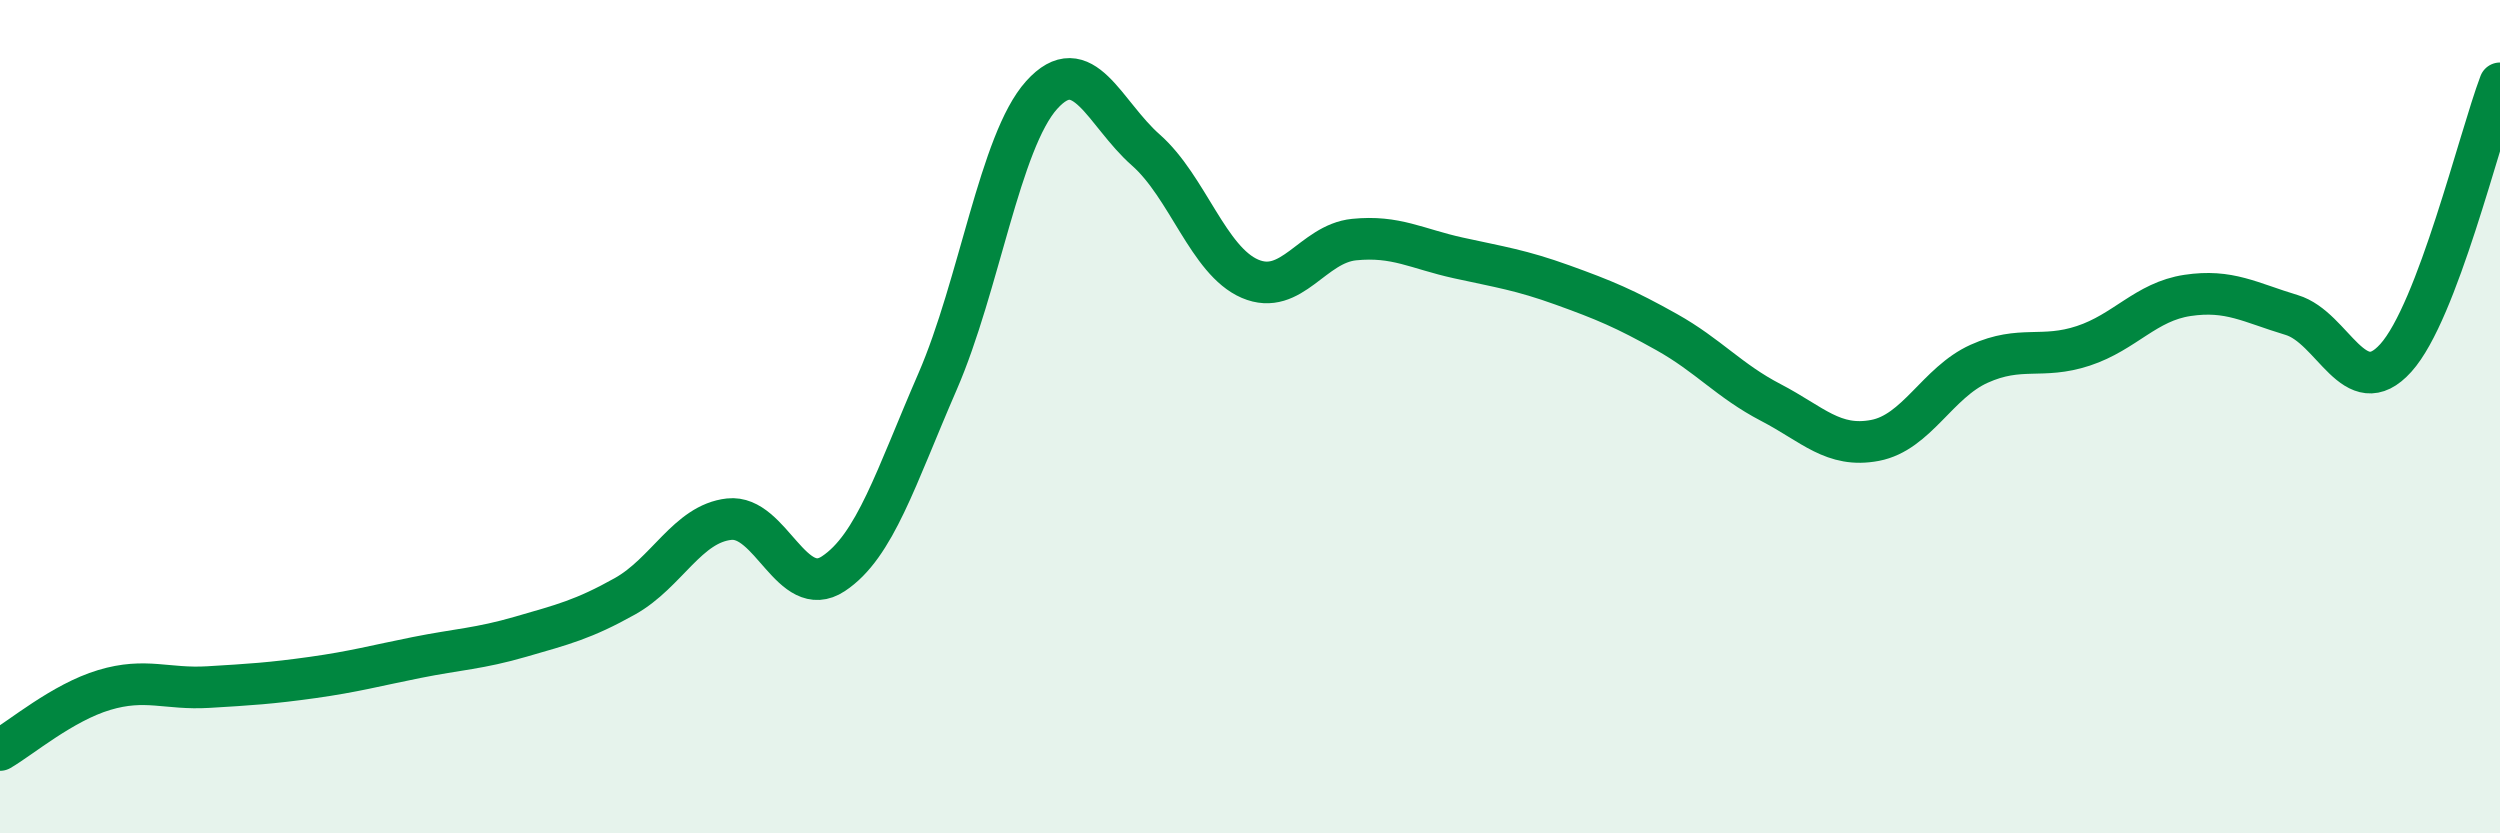 
    <svg width="60" height="20" viewBox="0 0 60 20" xmlns="http://www.w3.org/2000/svg">
      <path
        d="M 0,18 C 0.5,17.71 1.5,16.86 2.5,16.56 C 3.5,16.26 4,16.55 5,16.49 C 6,16.43 6.5,16.4 7.5,16.26 C 8.5,16.12 9,15.98 10,15.78 C 11,15.58 11.5,15.57 12.5,15.28 C 13.5,14.99 14,14.87 15,14.31 C 16,13.75 16.5,12.57 17.5,12.46 C 18.5,12.35 19,14.43 20,13.77 C 21,13.11 21.5,11.46 22.5,9.16 C 23.5,6.86 24,3.39 25,2.28 C 26,1.17 26.5,2.72 27.5,3.6 C 28.5,4.48 29,6.26 30,6.69 C 31,7.12 31.5,5.85 32.5,5.75 C 33.5,5.65 34,5.97 35,6.19 C 36,6.41 36.5,6.48 37.5,6.84 C 38.5,7.2 39,7.41 40,7.97 C 41,8.53 41.5,9.14 42.5,9.66 C 43.5,10.18 44,10.76 45,10.57 C 46,10.38 46.5,9.18 47.5,8.73 C 48.5,8.28 49,8.63 50,8.3 C 51,7.97 51.5,7.24 52.5,7.09 C 53.5,6.94 54,7.26 55,7.56 C 56,7.86 56.5,9.7 57.5,8.59 C 58.5,7.48 59.5,3.32 60,2L60 20L0 20Z"
        fill="#008740"
        opacity="0.1"
        stroke-linecap="round"
        stroke-linejoin="round"
      />
      <path
        d="M 0,18 C 0.5,17.71 1.5,16.86 2.5,16.56 C 3.5,16.26 4,16.55 5,16.49 C 6,16.43 6.5,16.4 7.5,16.26 C 8.5,16.12 9,15.98 10,15.78 C 11,15.58 11.5,15.57 12.5,15.28 C 13.5,14.99 14,14.87 15,14.31 C 16,13.75 16.5,12.57 17.5,12.46 C 18.5,12.35 19,14.43 20,13.77 C 21,13.11 21.5,11.46 22.5,9.16 C 23.5,6.86 24,3.39 25,2.28 C 26,1.17 26.5,2.72 27.5,3.6 C 28.5,4.48 29,6.26 30,6.69 C 31,7.12 31.5,5.85 32.5,5.75 C 33.5,5.65 34,5.97 35,6.19 C 36,6.41 36.5,6.48 37.5,6.84 C 38.5,7.2 39,7.41 40,7.97 C 41,8.53 41.5,9.14 42.5,9.66 C 43.5,10.18 44,10.76 45,10.57 C 46,10.38 46.5,9.18 47.5,8.73 C 48.5,8.28 49,8.63 50,8.3 C 51,7.97 51.5,7.24 52.5,7.09 C 53.5,6.94 54,7.26 55,7.56 C 56,7.86 56.5,9.7 57.5,8.59 C 58.5,7.48 59.5,3.32 60,2"
        stroke="#008740"
        stroke-width="1"
        fill="none"
        stroke-linecap="round"
        stroke-linejoin="round"
      />
    </svg>
  